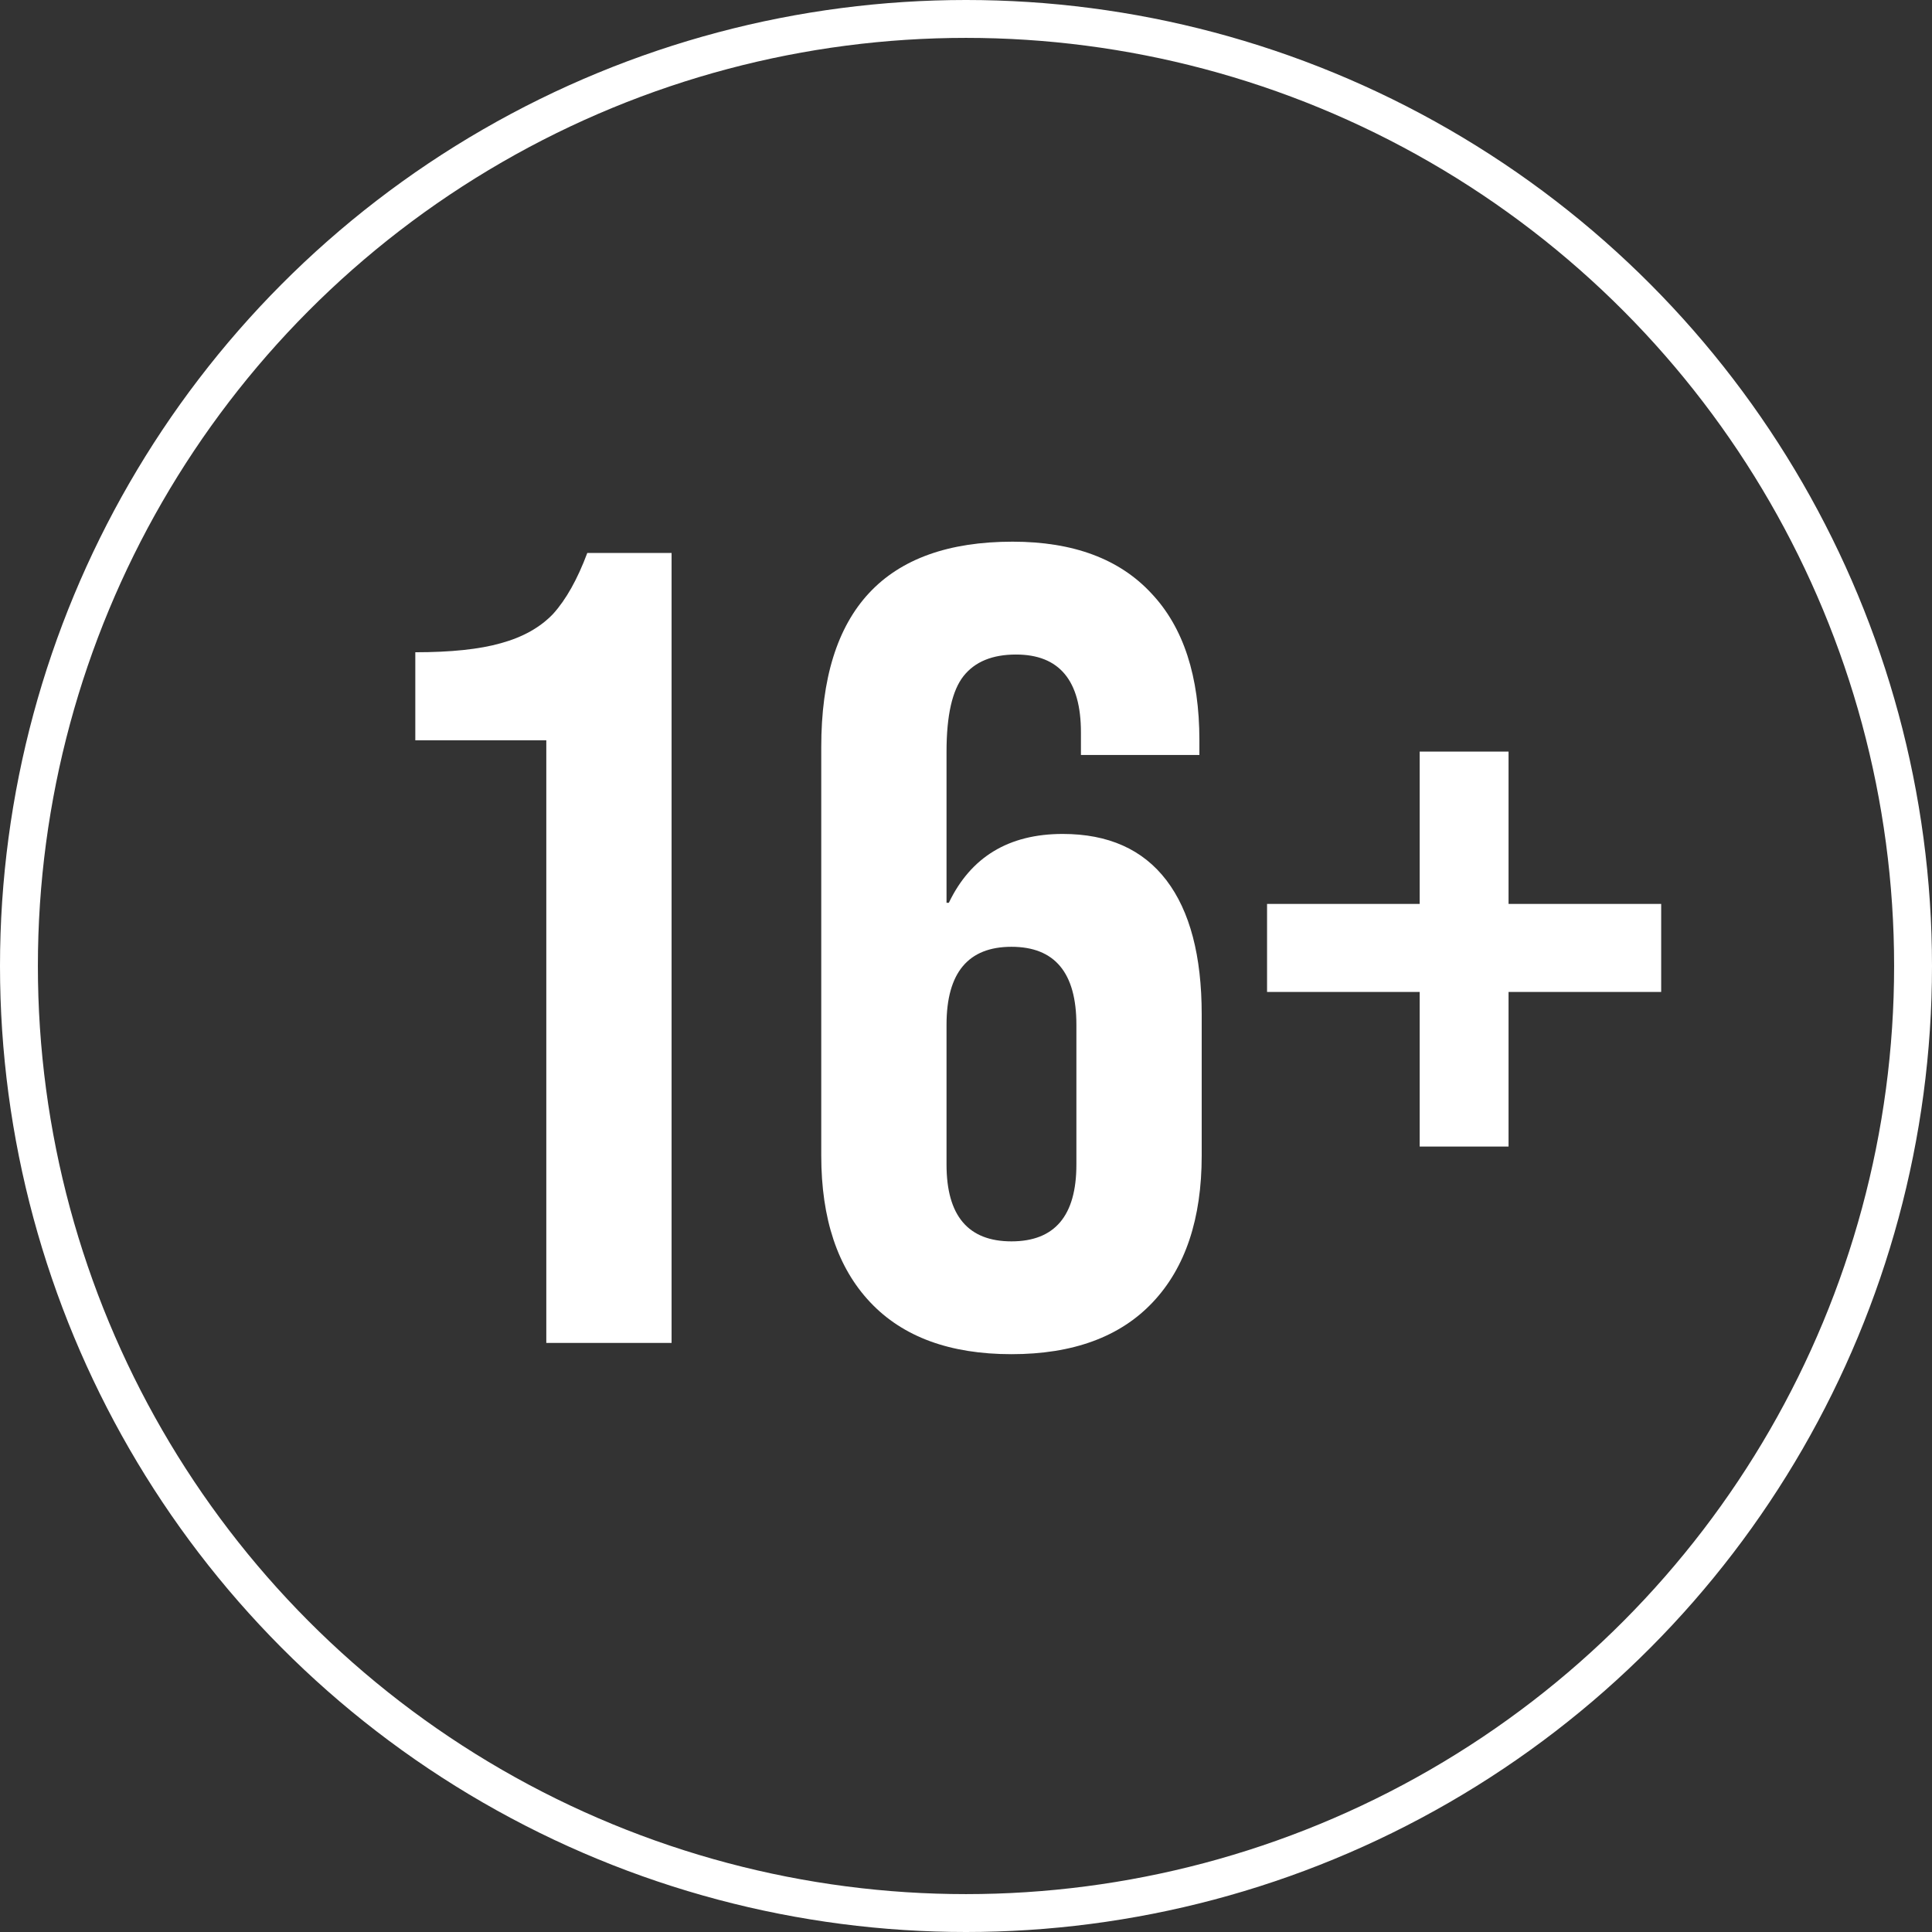 <?xml version="1.0" encoding="UTF-8"?> <svg xmlns="http://www.w3.org/2000/svg" width="51" height="51" viewBox="0 0 51 51" fill="none"><rect x="0" y="0" width="51" height="51" fill="#333333" stroke="none"/> <path d="M14.421 19.542H10.963V17.218C11.905 17.218 12.657 17.139 13.218 16.98C13.799 16.821 14.26 16.563 14.601 16.205C14.942 15.828 15.243 15.292 15.503 14.597H17.728V35.45H14.421V19.542Z" fill="white"></path> <path d="M26.7 35.747C25.076 35.747 23.834 35.291 22.972 34.377C22.11 33.464 21.679 32.173 21.679 30.504V19.721C21.679 16.106 23.363 14.299 26.73 14.299C28.334 14.299 29.557 14.756 30.399 15.669C31.241 16.563 31.661 17.854 31.661 19.542V19.929H28.534V19.333C28.534 17.963 27.963 17.278 26.82 17.278C26.199 17.278 25.738 17.466 25.437 17.844C25.137 18.221 24.986 18.886 24.986 19.84V23.831H25.047C25.628 22.62 26.63 22.014 28.053 22.014C29.256 22.014 30.168 22.422 30.79 23.236C31.411 24.05 31.722 25.232 31.722 26.781V30.504C31.722 32.173 31.291 33.464 30.429 34.377C29.567 35.291 28.324 35.747 26.7 35.747ZM26.7 32.769C27.843 32.769 28.414 32.093 28.414 30.743V27.049C28.414 25.678 27.843 24.993 26.7 24.993C25.558 24.993 24.986 25.678 24.986 27.049V30.743C24.986 32.093 25.558 32.769 26.7 32.769Z" fill="white"></path> <path d="M37.476 26.185H33.447V23.861H37.476V19.84H39.822V23.861H43.851V26.185H39.822V30.266H37.476V26.185Z" fill="white"></path> <circle cx="25.5" cy="25.5" r="25" stroke="white"></circle> </svg> 